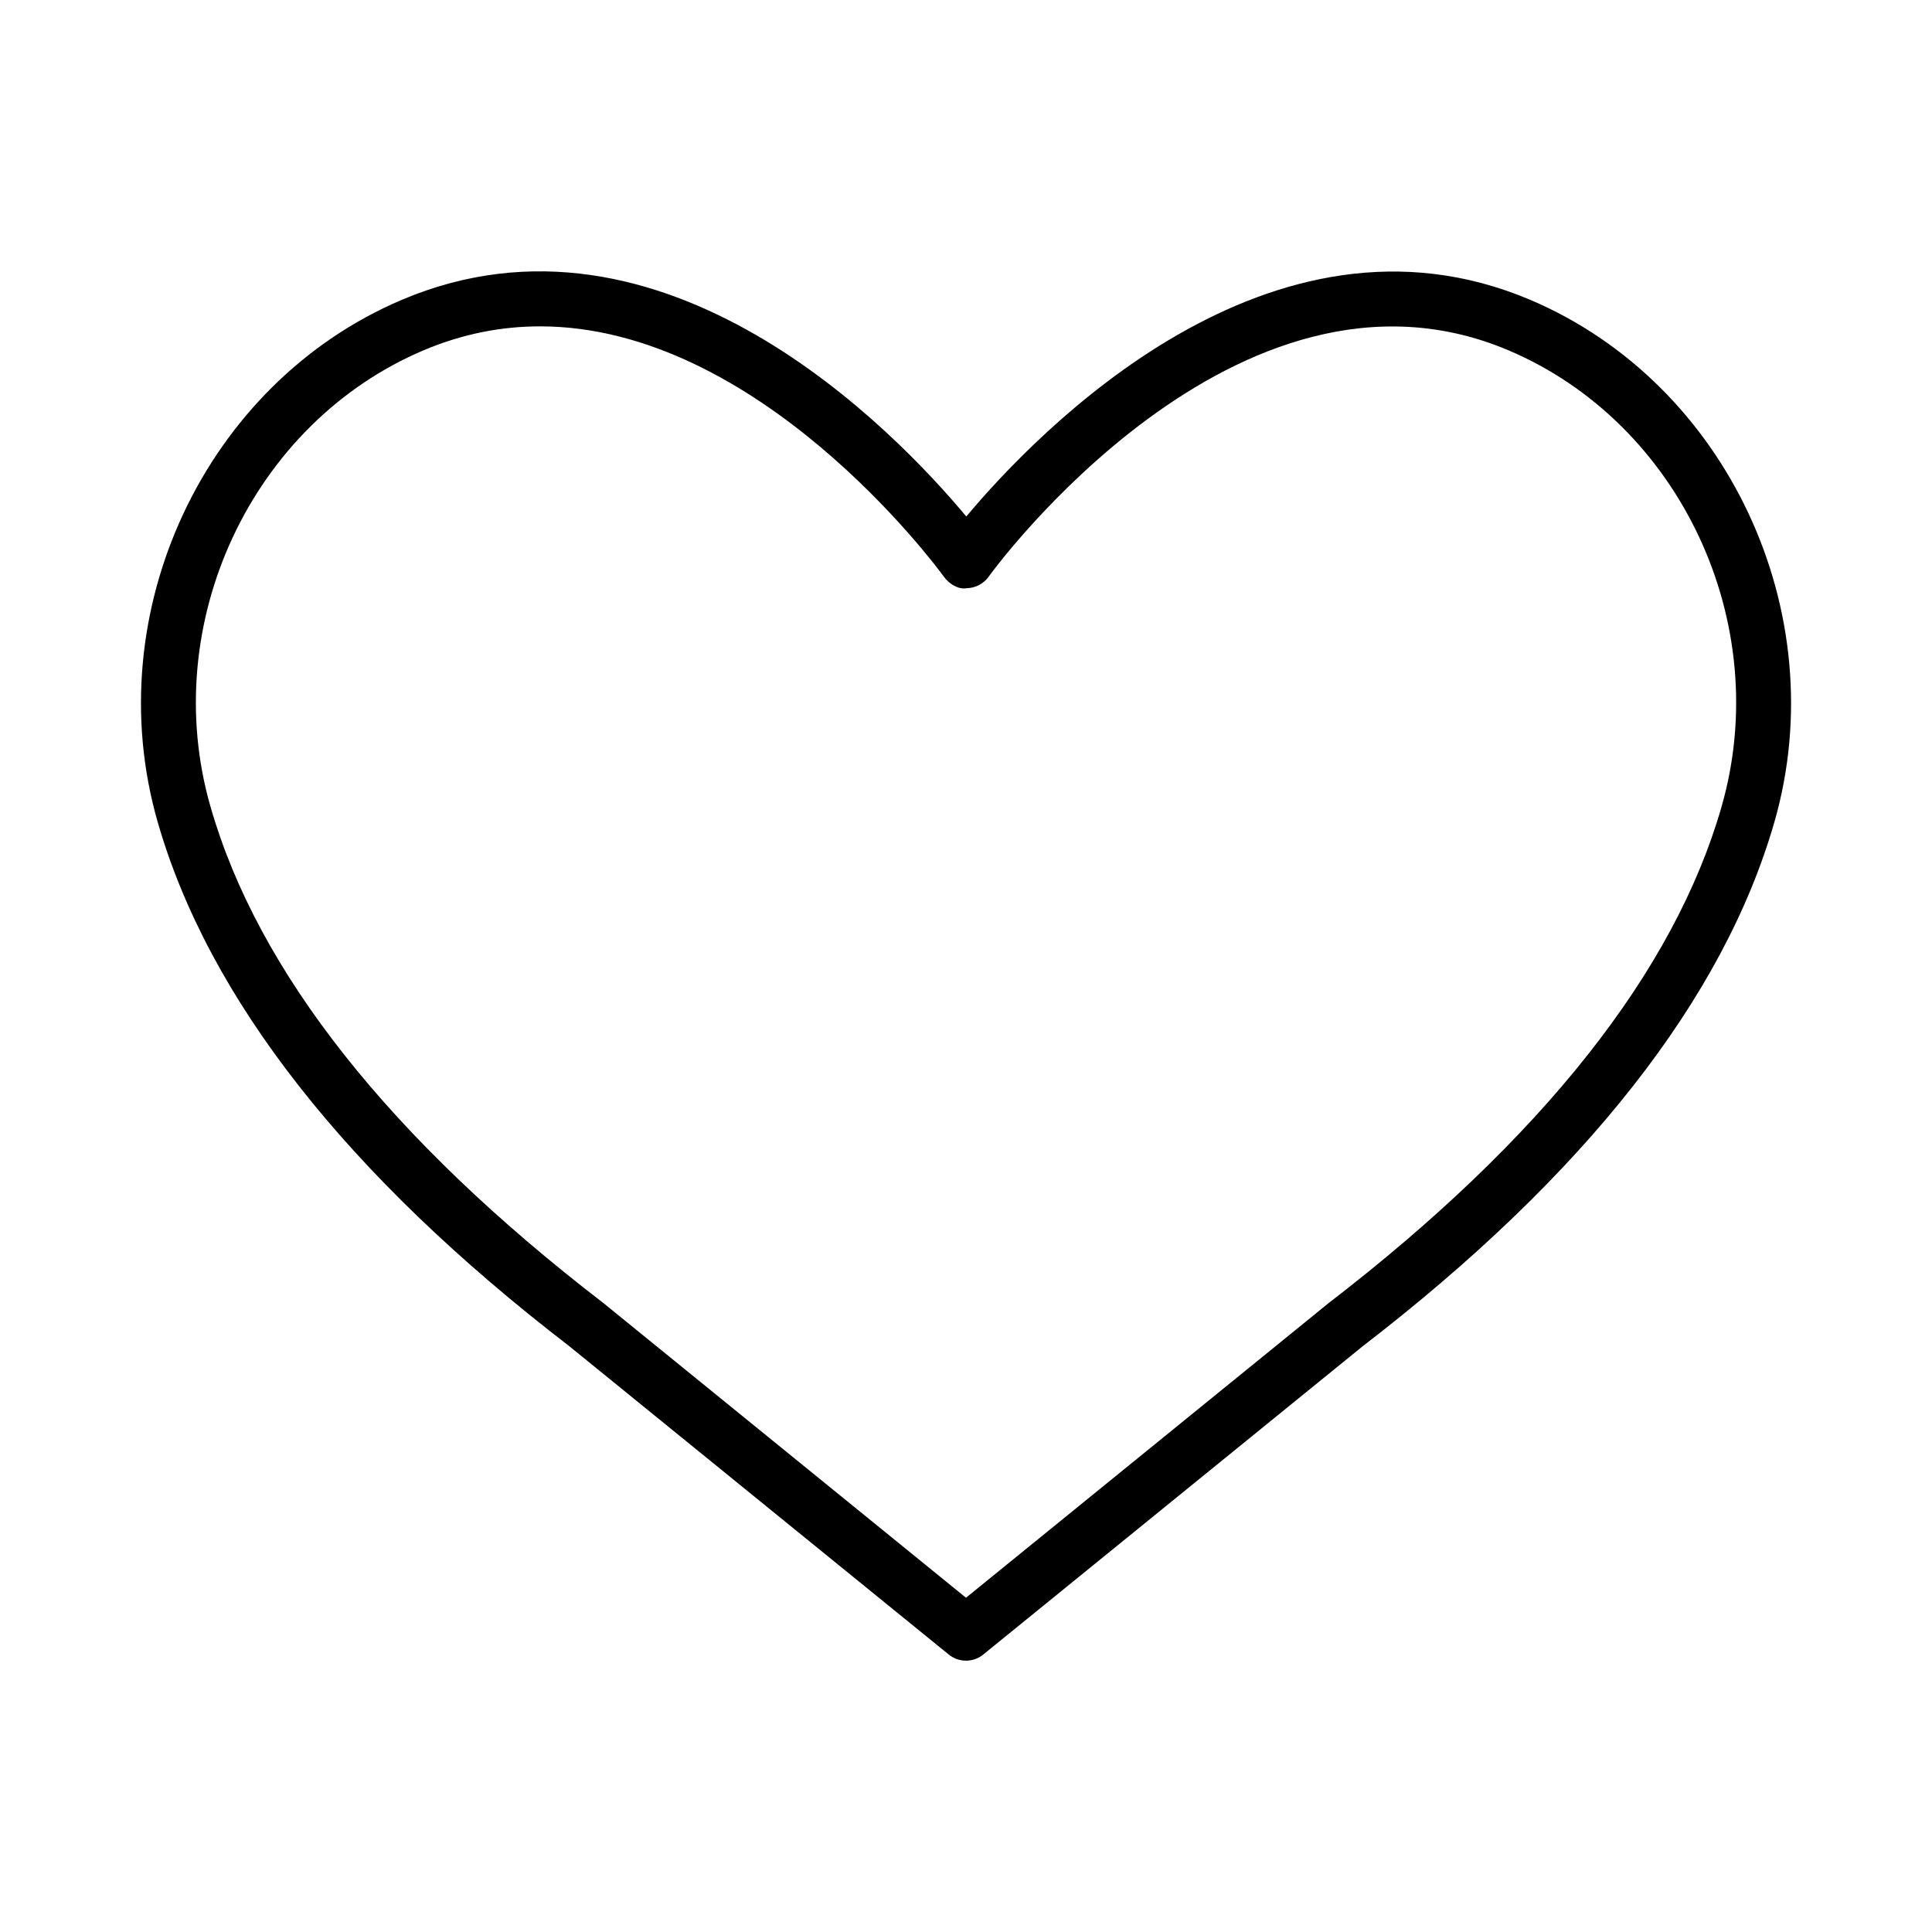 <?xml version="1.0" encoding="UTF-8"?>
<!-- Uploaded to: SVG Repo, www.svgrepo.com, Generator: SVG Repo Mixer Tools -->
<svg fill="#000000" width="800px" height="800px" version="1.1" viewBox="144 144 512 512" xmlns="http://www.w3.org/2000/svg">
 <path d="m549.46 223.43c-68.82-29.133-130.41 34.801-149.38 57.445-18.895-22.645-80.305-86.719-149.53-57.445-52.254 22.148-80.695 82.918-64.785 138.34 13.457 46.887 50.176 93.668 109.01 138.91l100.64 81.777c1.332 1.086 2.949 1.637 4.586 1.637 1.637 0 3.254-0.551 4.586-1.637l100.5-81.656c58.973-45.379 95.715-92.141 109.17-139.03 15.887-55.422-12.57-116.19-64.789-138.34zm50.781 134.32c-12.566 43.832-47.582 88.07-104.19 131.62l-96.051 78.047-96.191-78.172c-56.449-43.406-91.465-87.66-104.03-131.49-13.934-48.469 10.879-101.58 56.469-120.92 10.504-4.445 20.848-6.348 30.891-6.348 57.785 0 104.76 63.238 107.05 66.406 1.367 1.883 3.84 3.379 5.953 2.988 2.363-0.035 4.551-1.191 5.902-3.109 0.621-0.926 65.781-90.398 137.73-59.934 45.57 19.336 70.383 72.445 56.465 120.91z"/>
</svg>